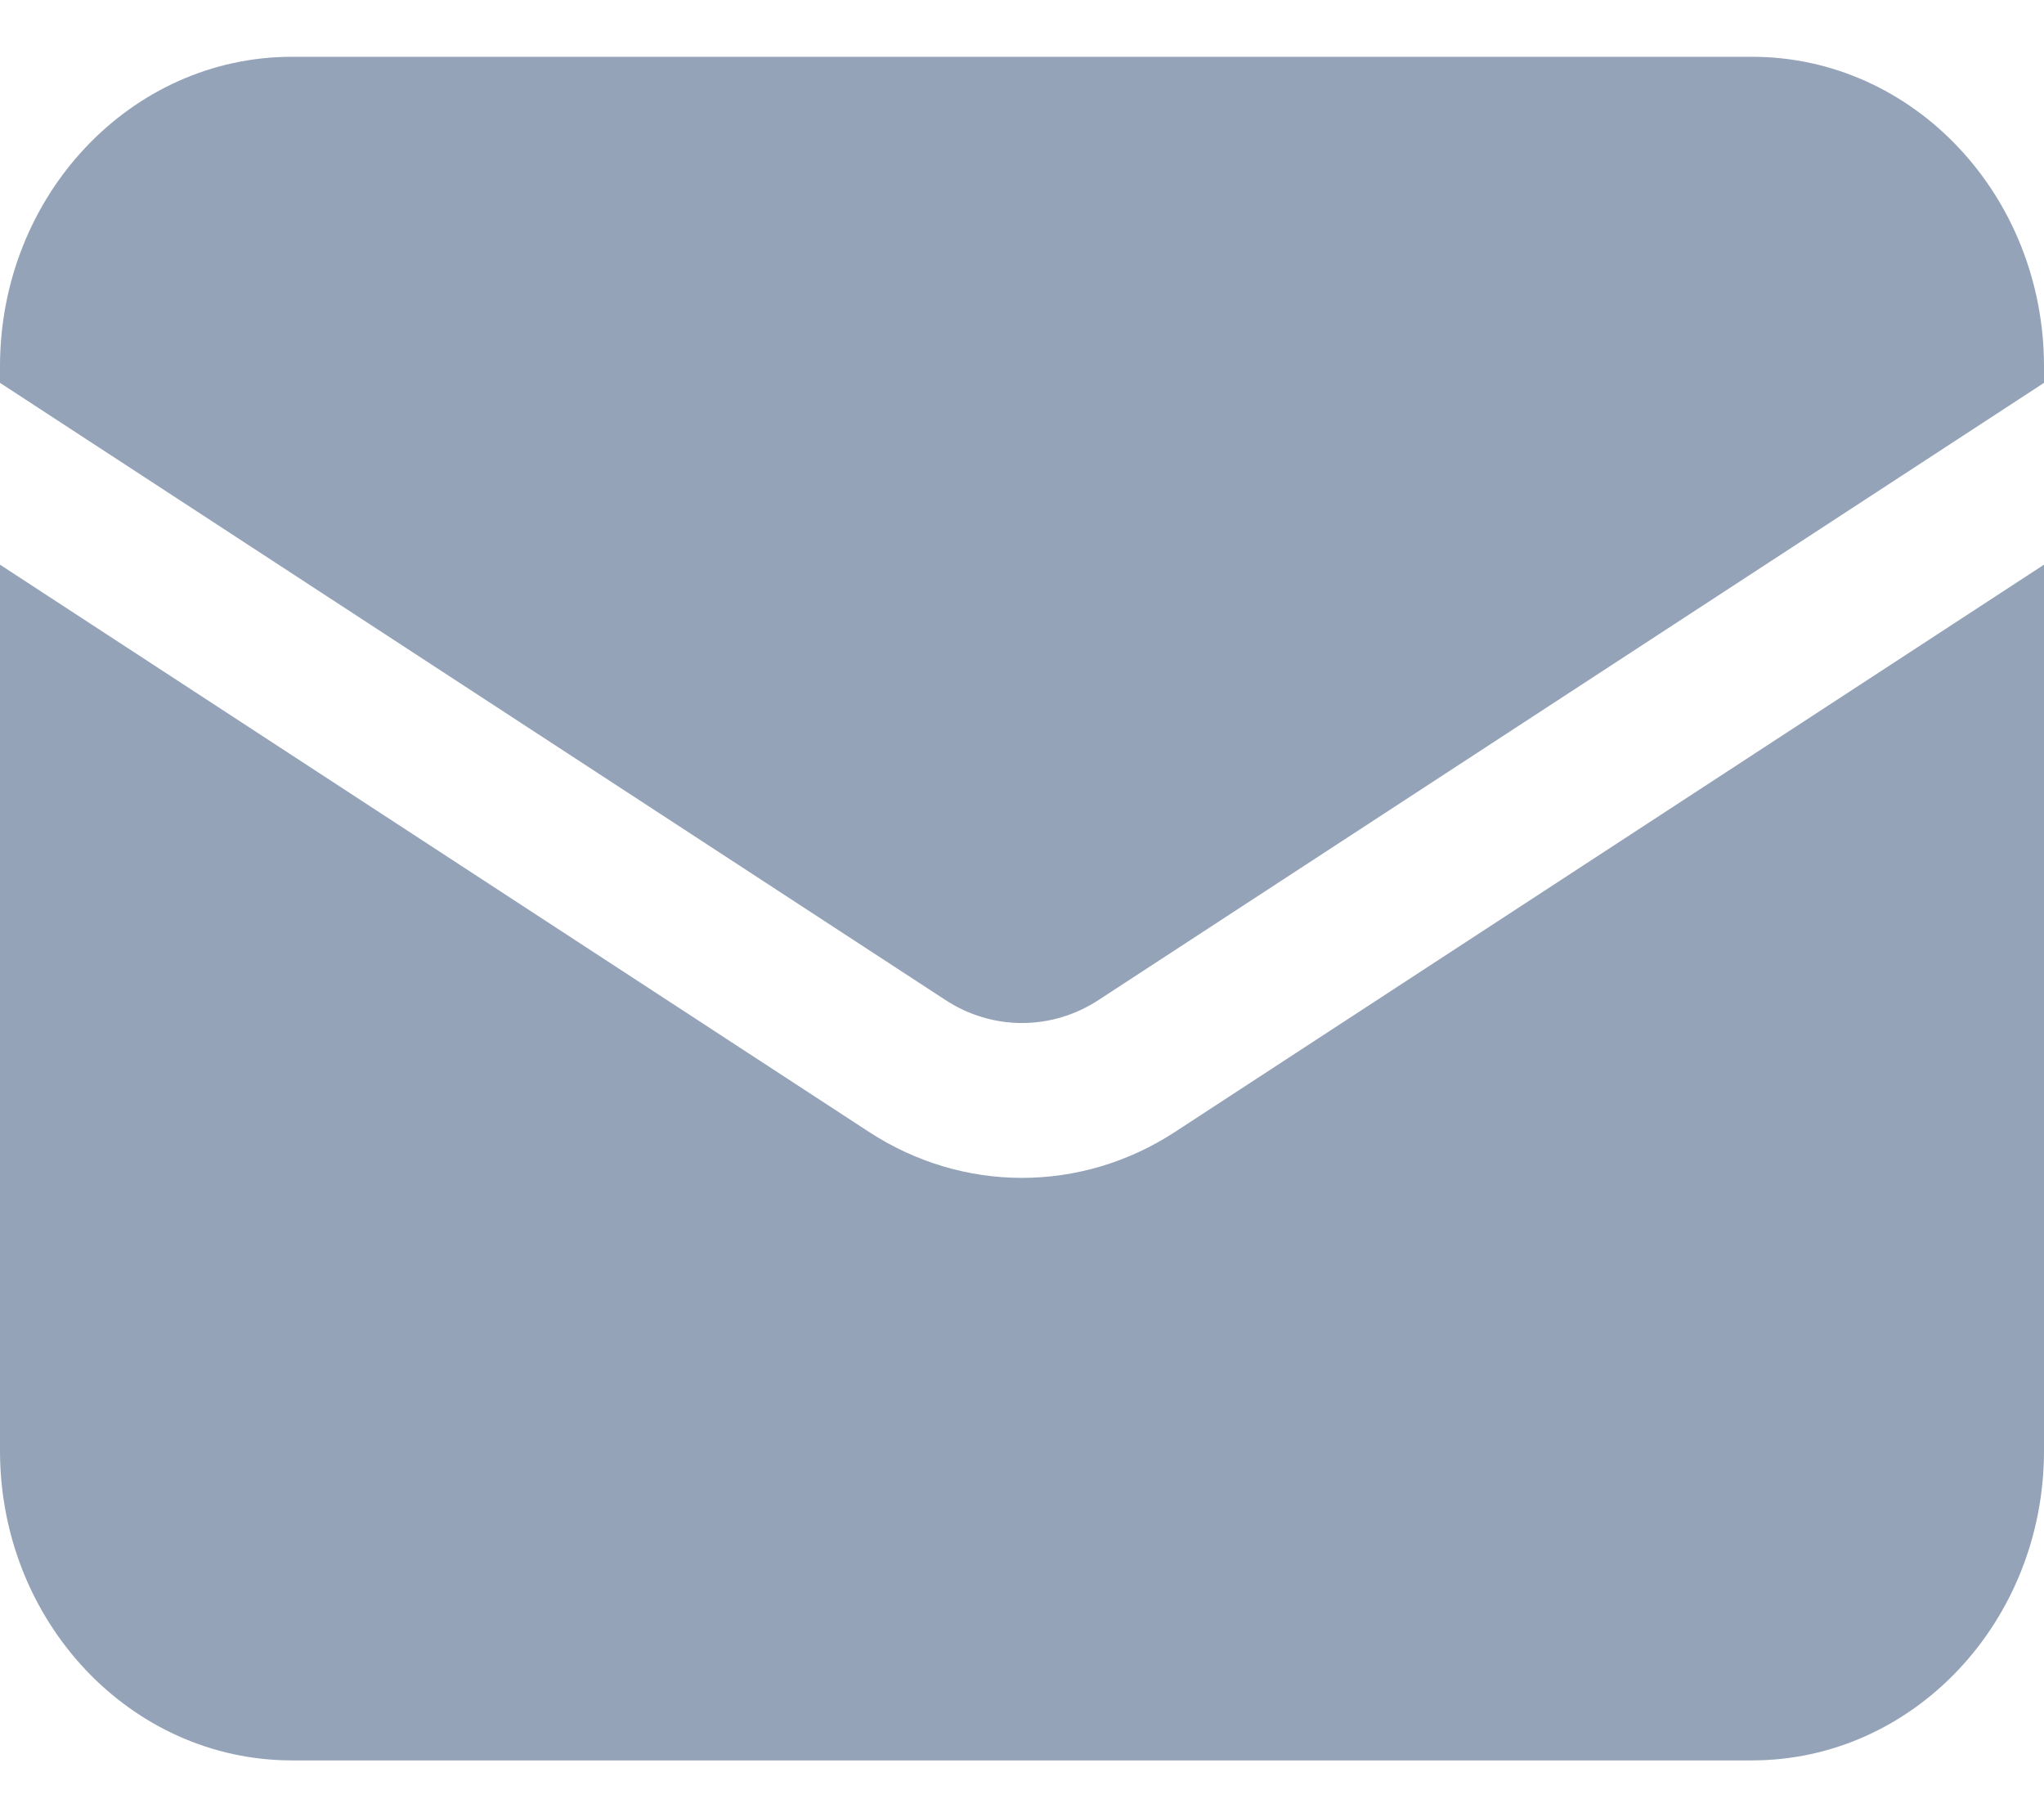 <svg xmlns="http://www.w3.org/2000/svg" width="18" height="16" viewBox="0 0 18 16" fill="none">
  <path d="M0 4.972V12.773C0 14.279 1.151 15.5 2.571 15.5H15.429C16.849 15.5 18 14.279 18 12.773V4.972L10.348 9.966C9.521 10.506 8.479 10.506 7.652 9.966L0 4.972Z" fill="#94A3B8"/>
  <path d="M18 3.371V3.227C18 1.721 16.849 0.5 15.429 0.5H2.571C1.151 0.5 0 1.721 0 3.227V3.371L8.326 8.805C8.739 9.075 9.261 9.075 9.674 8.805L18 3.371Z" fill="#94A3B8"/>
</svg>